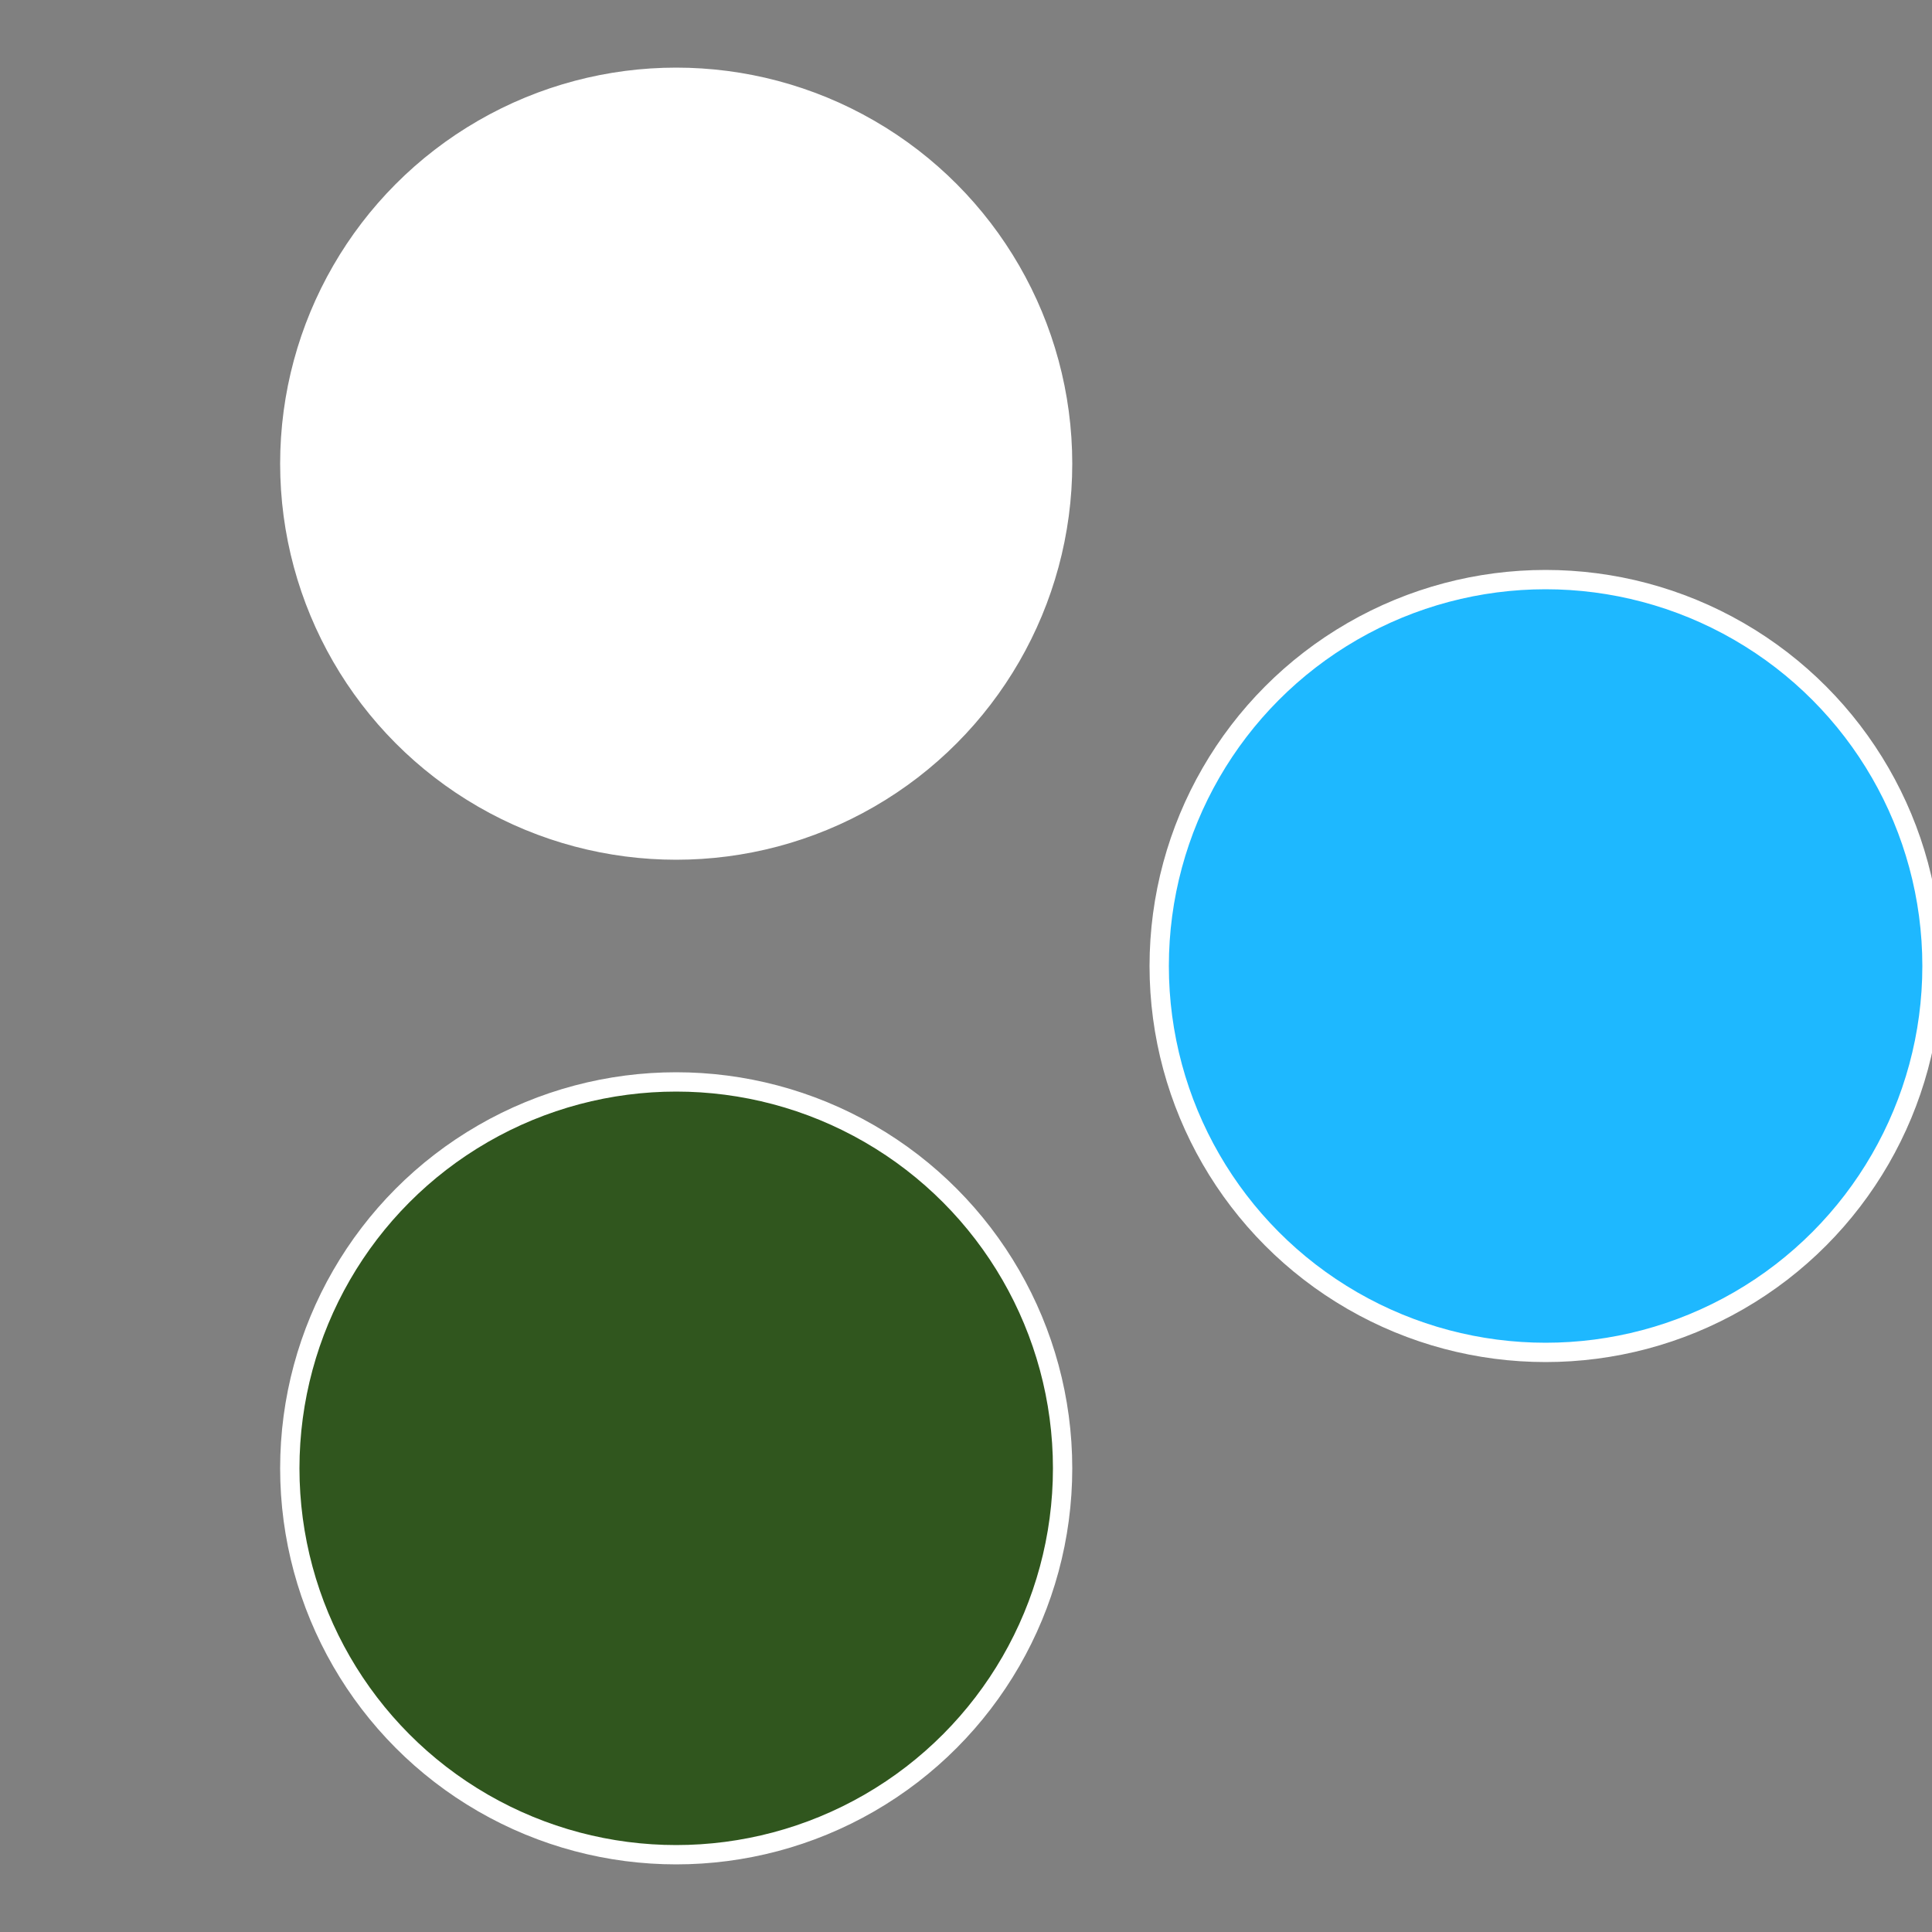 <?xml version="1.0" standalone="no"?>
<svg width="500" height="500" viewBox="-1 -1 2 2" xmlns="http://www.w3.org/2000/svg">
 
                <rect x="-1" y="-1" width="2" height="2" fill="#808080" stroke="none"/>
 
                <circle cx="0.6" cy="0" r="0.4" fill="#1eb8ffffffffffffd03e3056" stroke="#fff" stroke-width="1%" />
             
                <circle cx="-0.3" cy="0.52" r="0.4" fill="#30561eb8ffffffffffffd03e" stroke="#fff" stroke-width="1%" />
             
                <circle cx="-0.3" cy="-0.52" r="0.4" fill="#ffffffffffffd03e30561eb8" stroke="#fff" stroke-width="1%" />
            </svg>
